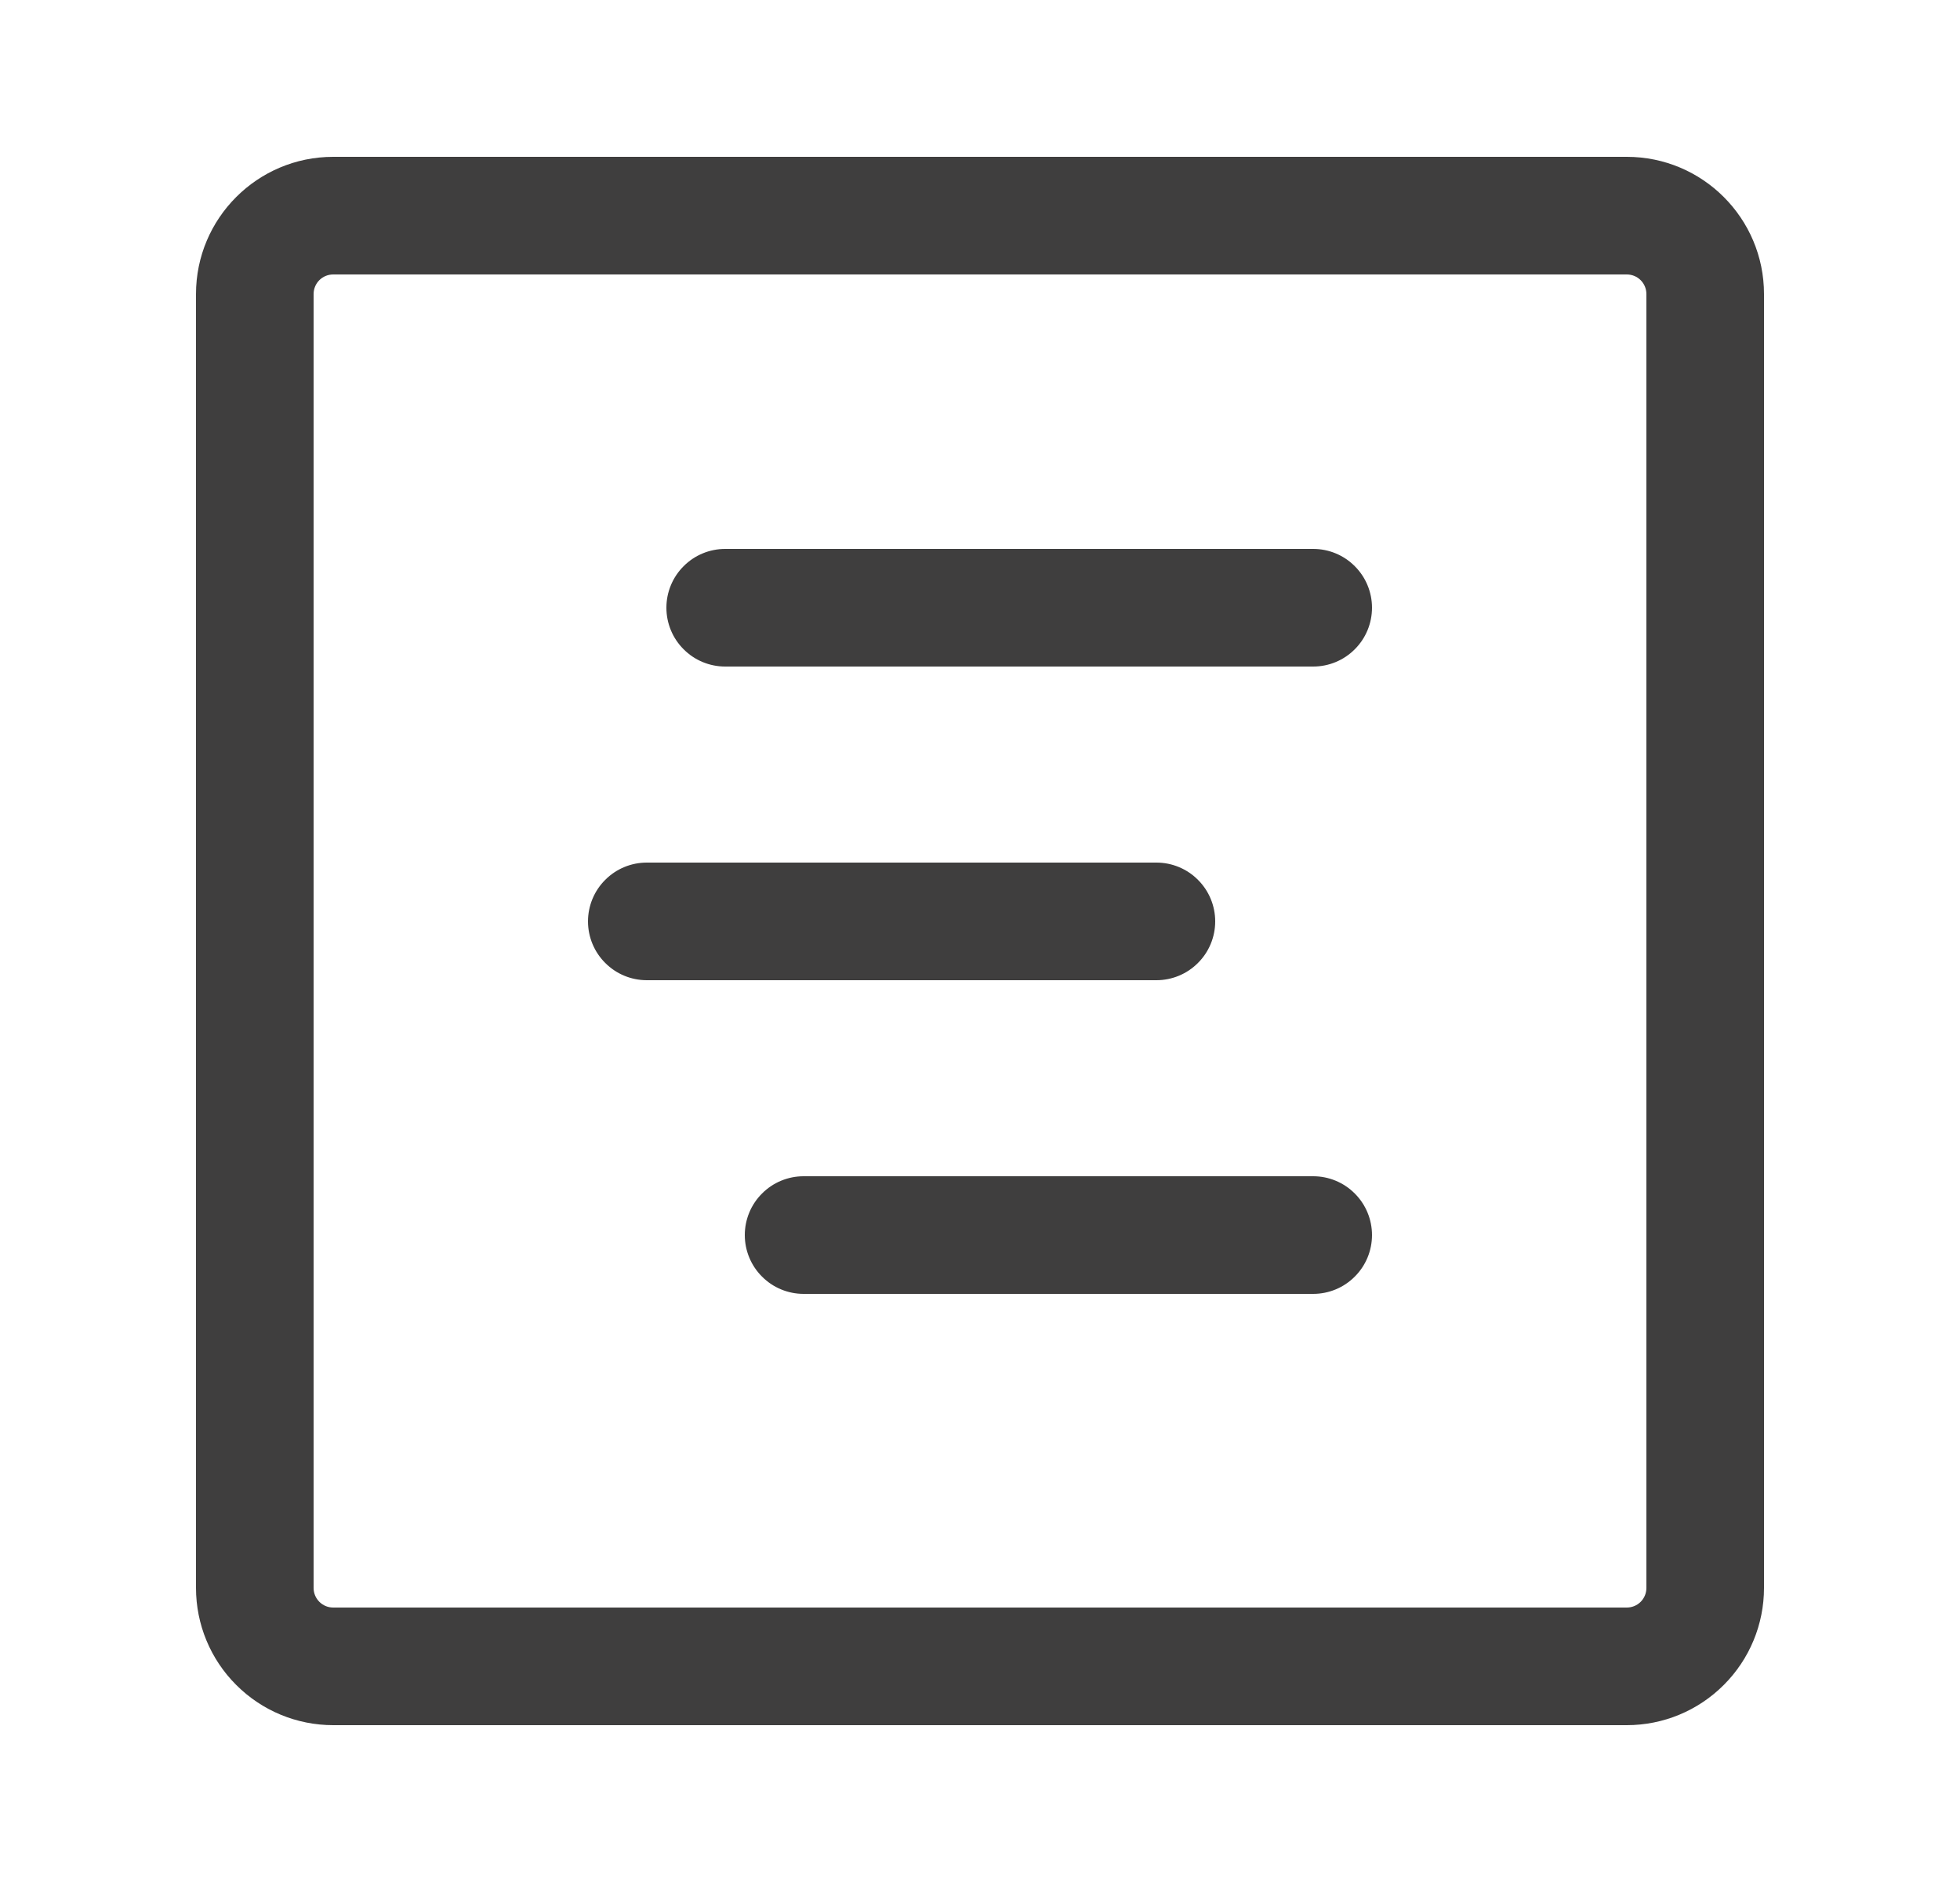 <svg width="25" height="24" viewBox="0 0 25 24" fill="none" xmlns="http://www.w3.org/2000/svg">
<g id="octicon:project-roadmap-24">
<path id="Vector" d="M9.25 7C9.051 7 8.86 7.079 8.72 7.22C8.579 7.36 8.5 7.551 8.5 7.75C8.5 7.949 8.579 8.14 8.72 8.28C8.86 8.421 9.051 8.5 9.25 8.5H16.75C16.949 8.5 17.14 8.421 17.28 8.28C17.421 8.14 17.5 7.949 17.5 7.75C17.5 7.551 17.421 7.36 17.28 7.22C17.14 7.079 16.949 7 16.75 7H9.25ZM7.5 11.75C7.5 11.551 7.579 11.36 7.72 11.22C7.86 11.079 8.051 11 8.25 11H14.75C14.949 11 15.14 11.079 15.28 11.22C15.421 11.36 15.5 11.551 15.5 11.75C15.5 11.949 15.421 12.14 15.28 12.28C15.14 12.421 14.949 12.5 14.75 12.5H8.25C8.051 12.5 7.86 12.421 7.72 12.28C7.579 12.14 7.5 11.949 7.5 11.75ZM10.25 15C10.051 15 9.86 15.079 9.72 15.22C9.579 15.36 9.5 15.551 9.5 15.75C9.5 15.949 9.579 16.14 9.72 16.28C9.86 16.421 10.051 16.5 10.25 16.5H16.75C16.949 16.5 17.14 16.421 17.28 16.28C17.421 16.14 17.5 15.949 17.5 15.75C17.5 15.551 17.421 15.36 17.28 15.22C17.14 15.079 16.949 15 16.75 15H10.25Z" fill="#3F3E3E"/>
<path id="Vector_2" d="M2.5 3.75C2.5 2.784 3.284 2 4.25 2H20.75C21.716 2 22.5 2.784 22.5 3.75V20.25C22.5 20.714 22.316 21.159 21.987 21.487C21.659 21.816 21.214 22 20.75 22H4.25C3.786 22 3.341 21.816 3.013 21.487C2.684 21.159 2.5 20.714 2.5 20.25V3.75ZM4.25 3.5C4.184 3.5 4.12 3.526 4.073 3.573C4.026 3.62 4 3.684 4 3.75V20.25C4 20.388 4.112 20.5 4.25 20.5H20.75C20.816 20.5 20.88 20.474 20.927 20.427C20.974 20.38 21 20.316 21 20.25V3.75C21 3.684 20.974 3.62 20.927 3.573C20.88 3.526 20.816 3.5 20.75 3.5H4.25Z" fill="#3F3E3E"/>
</g>
</svg>
